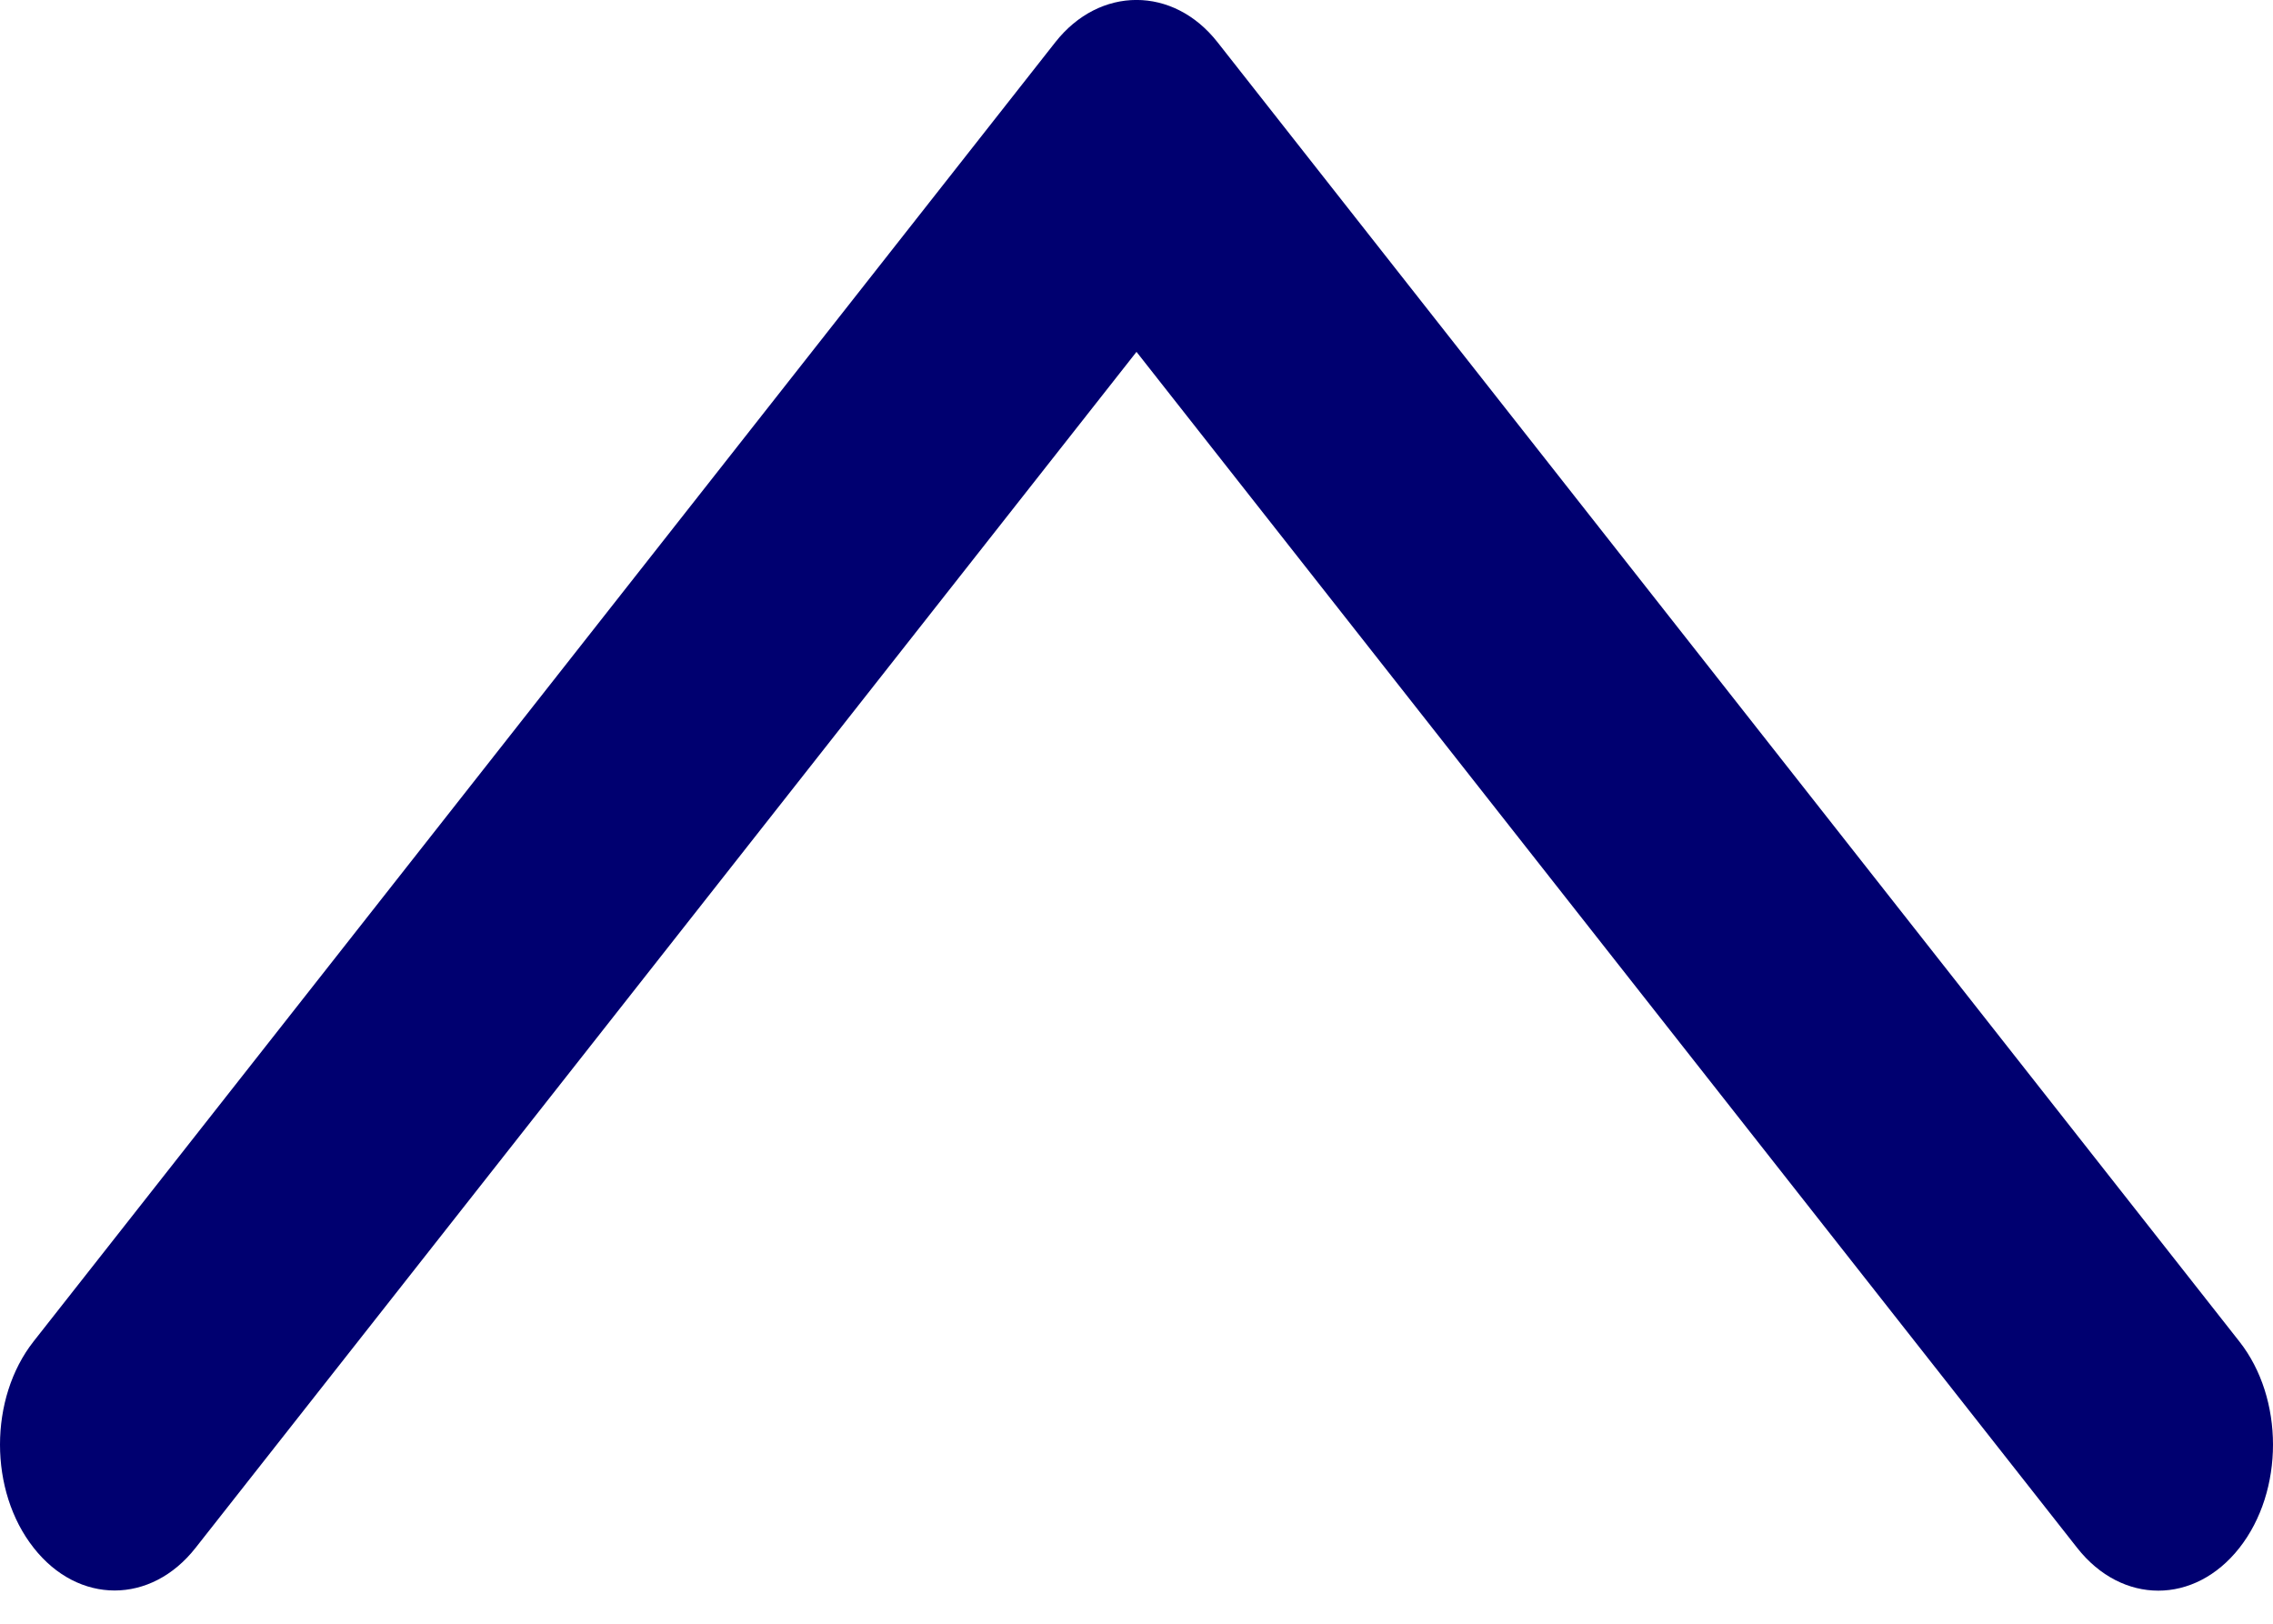 <svg width="14" height="10" viewBox="0 0 14 10" fill="none" xmlns="http://www.w3.org/2000/svg">
<path d="M7.499 0.26C7.227 -0.087 6.773 -0.087 6.5 0.26L0.207 8.261C-0.069 8.612 -0.069 9.182 0.207 9.532C0.482 9.883 0.93 9.883 1.205 9.532L7 2.167L12.794 9.533C13.07 9.884 13.517 9.884 13.793 9.533C14.069 9.182 14.069 8.612 13.793 8.262L7.499 0.26Z" fill="#000070"/>
</svg>
